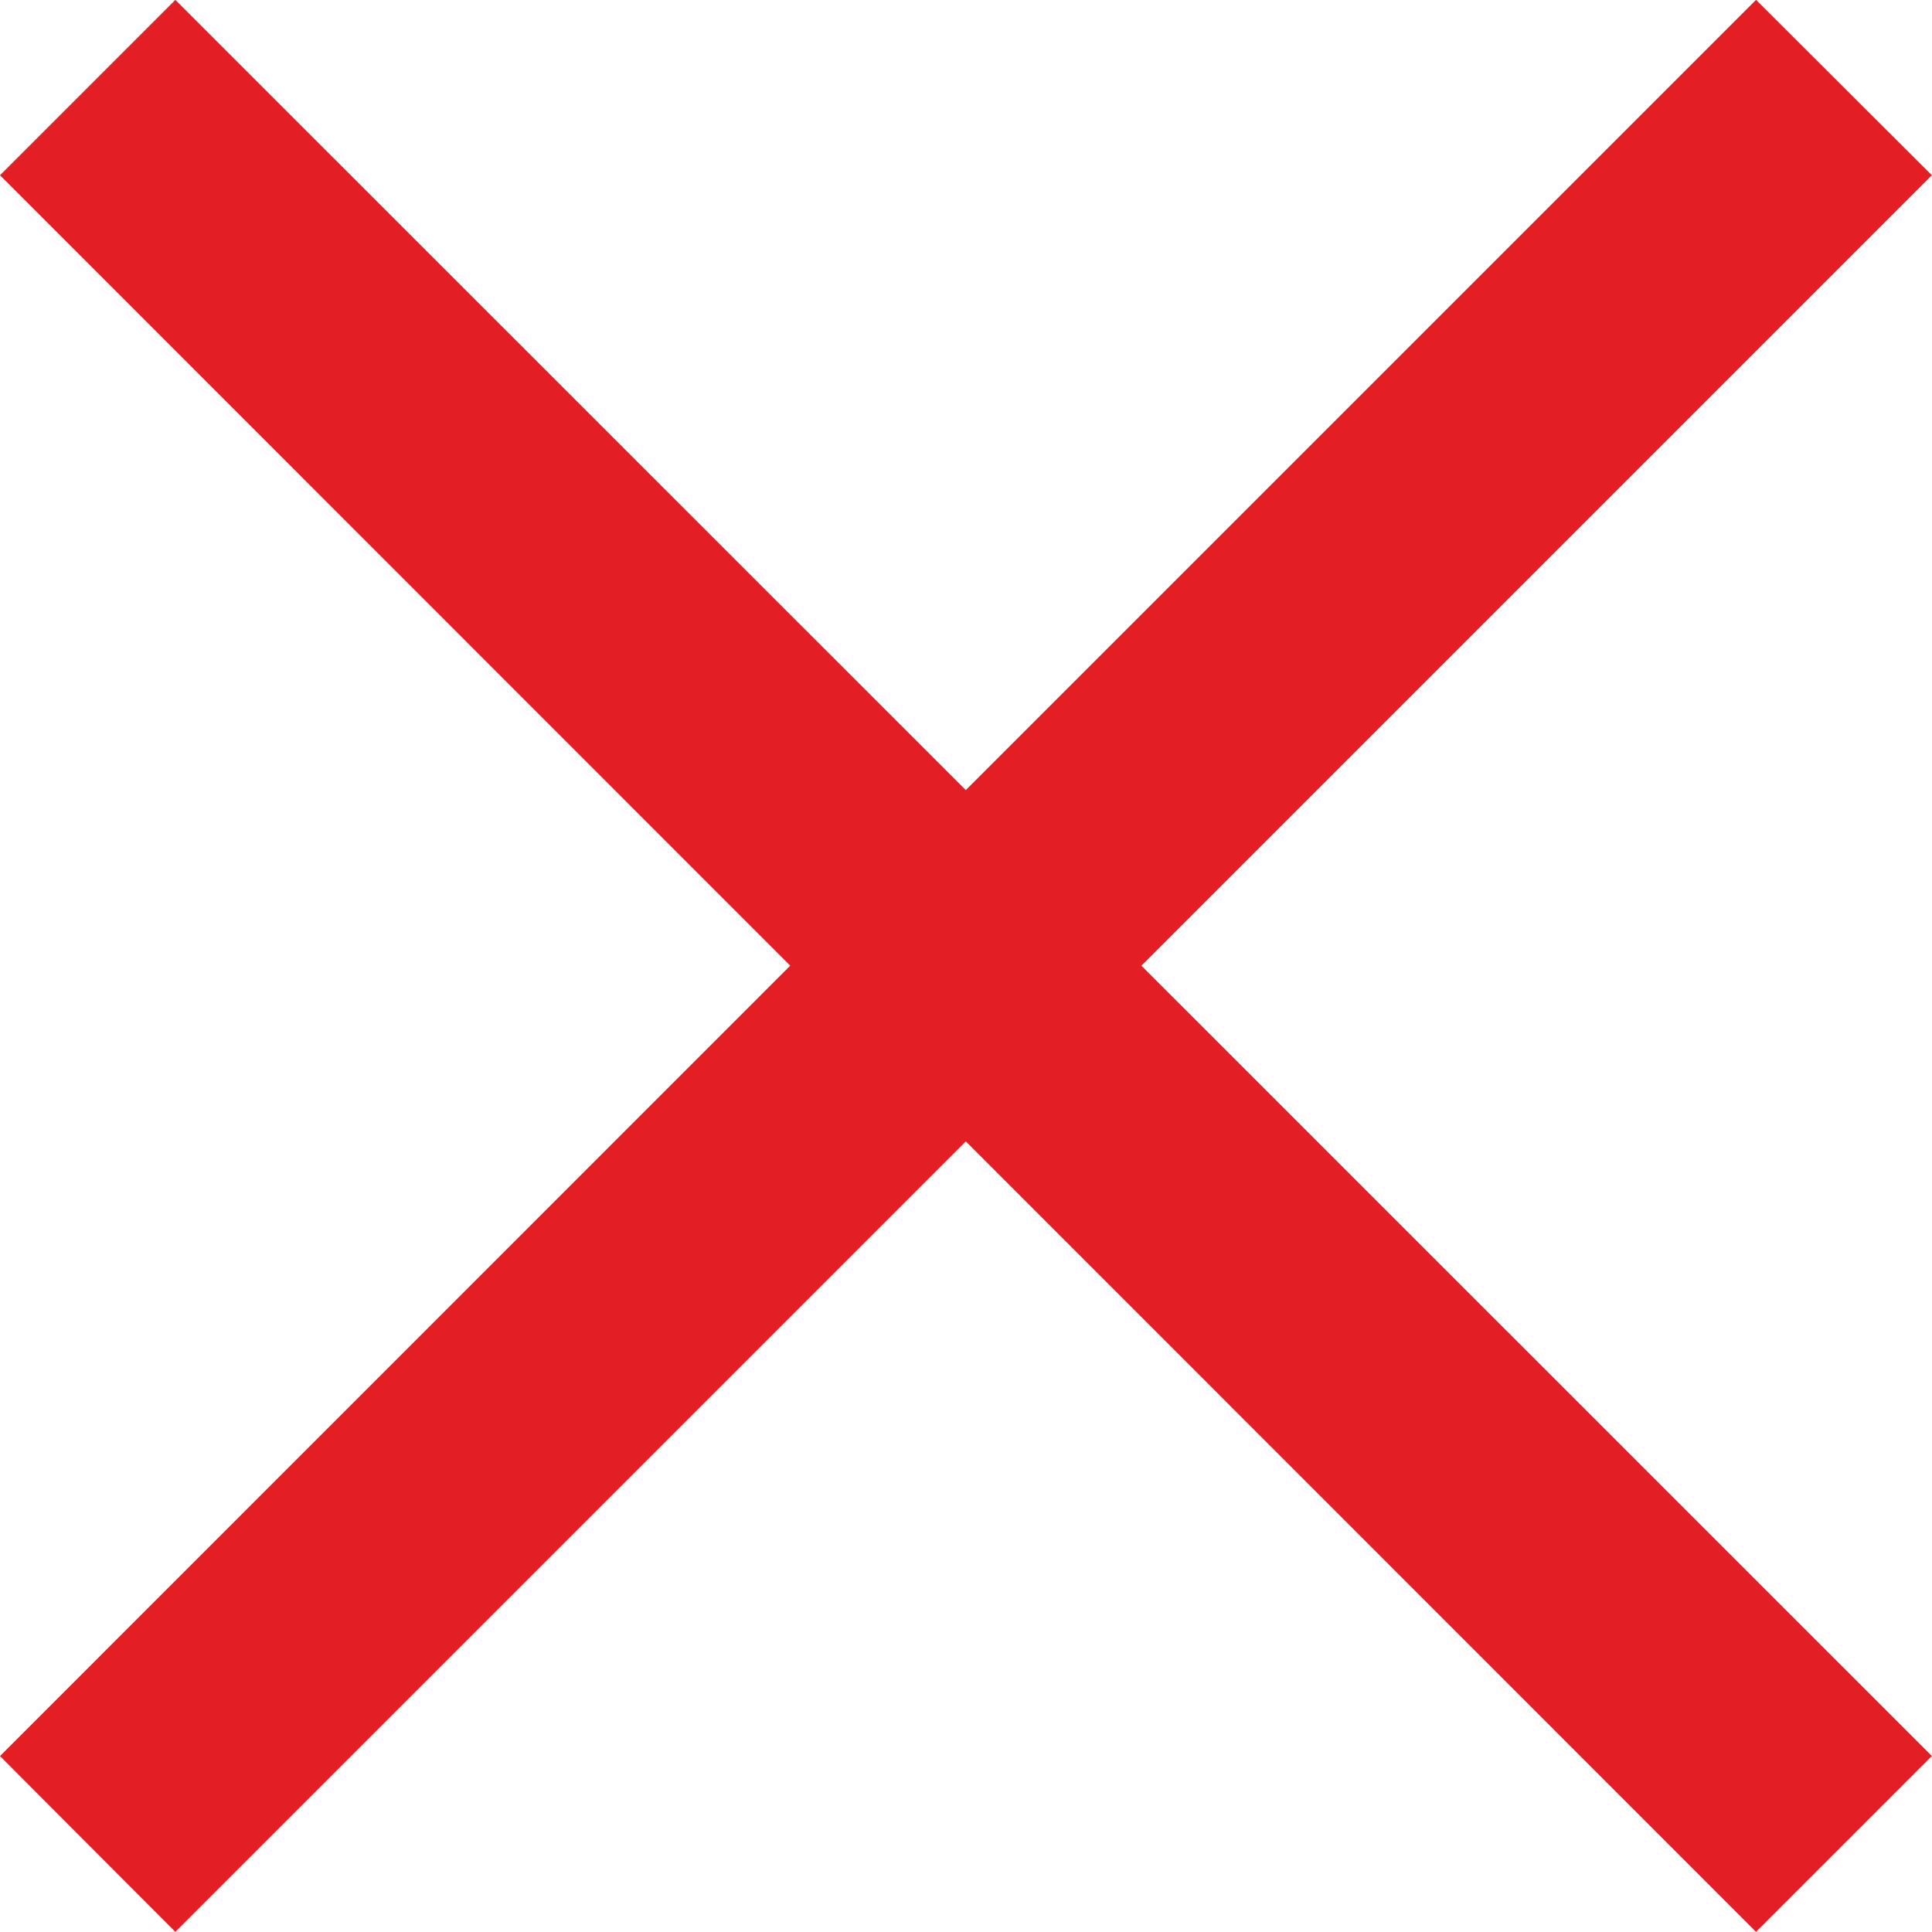 <svg xmlns="http://www.w3.org/2000/svg" width="15.557" height="15.557" viewBox="0 0 15.557 15.557"><path d="M17908,1776.414l-6.365,6.365-1.412-1.416,6.363-6.364-6.363-6.365,1.412-1.412,6.365,6.363,6.363-6.363,1.416,1.412-6.365,6.365,6.365,6.364-1.416,1.416Z" transform="translate(-17900.223 -1767.223)" fill="#e31e24"/></svg>